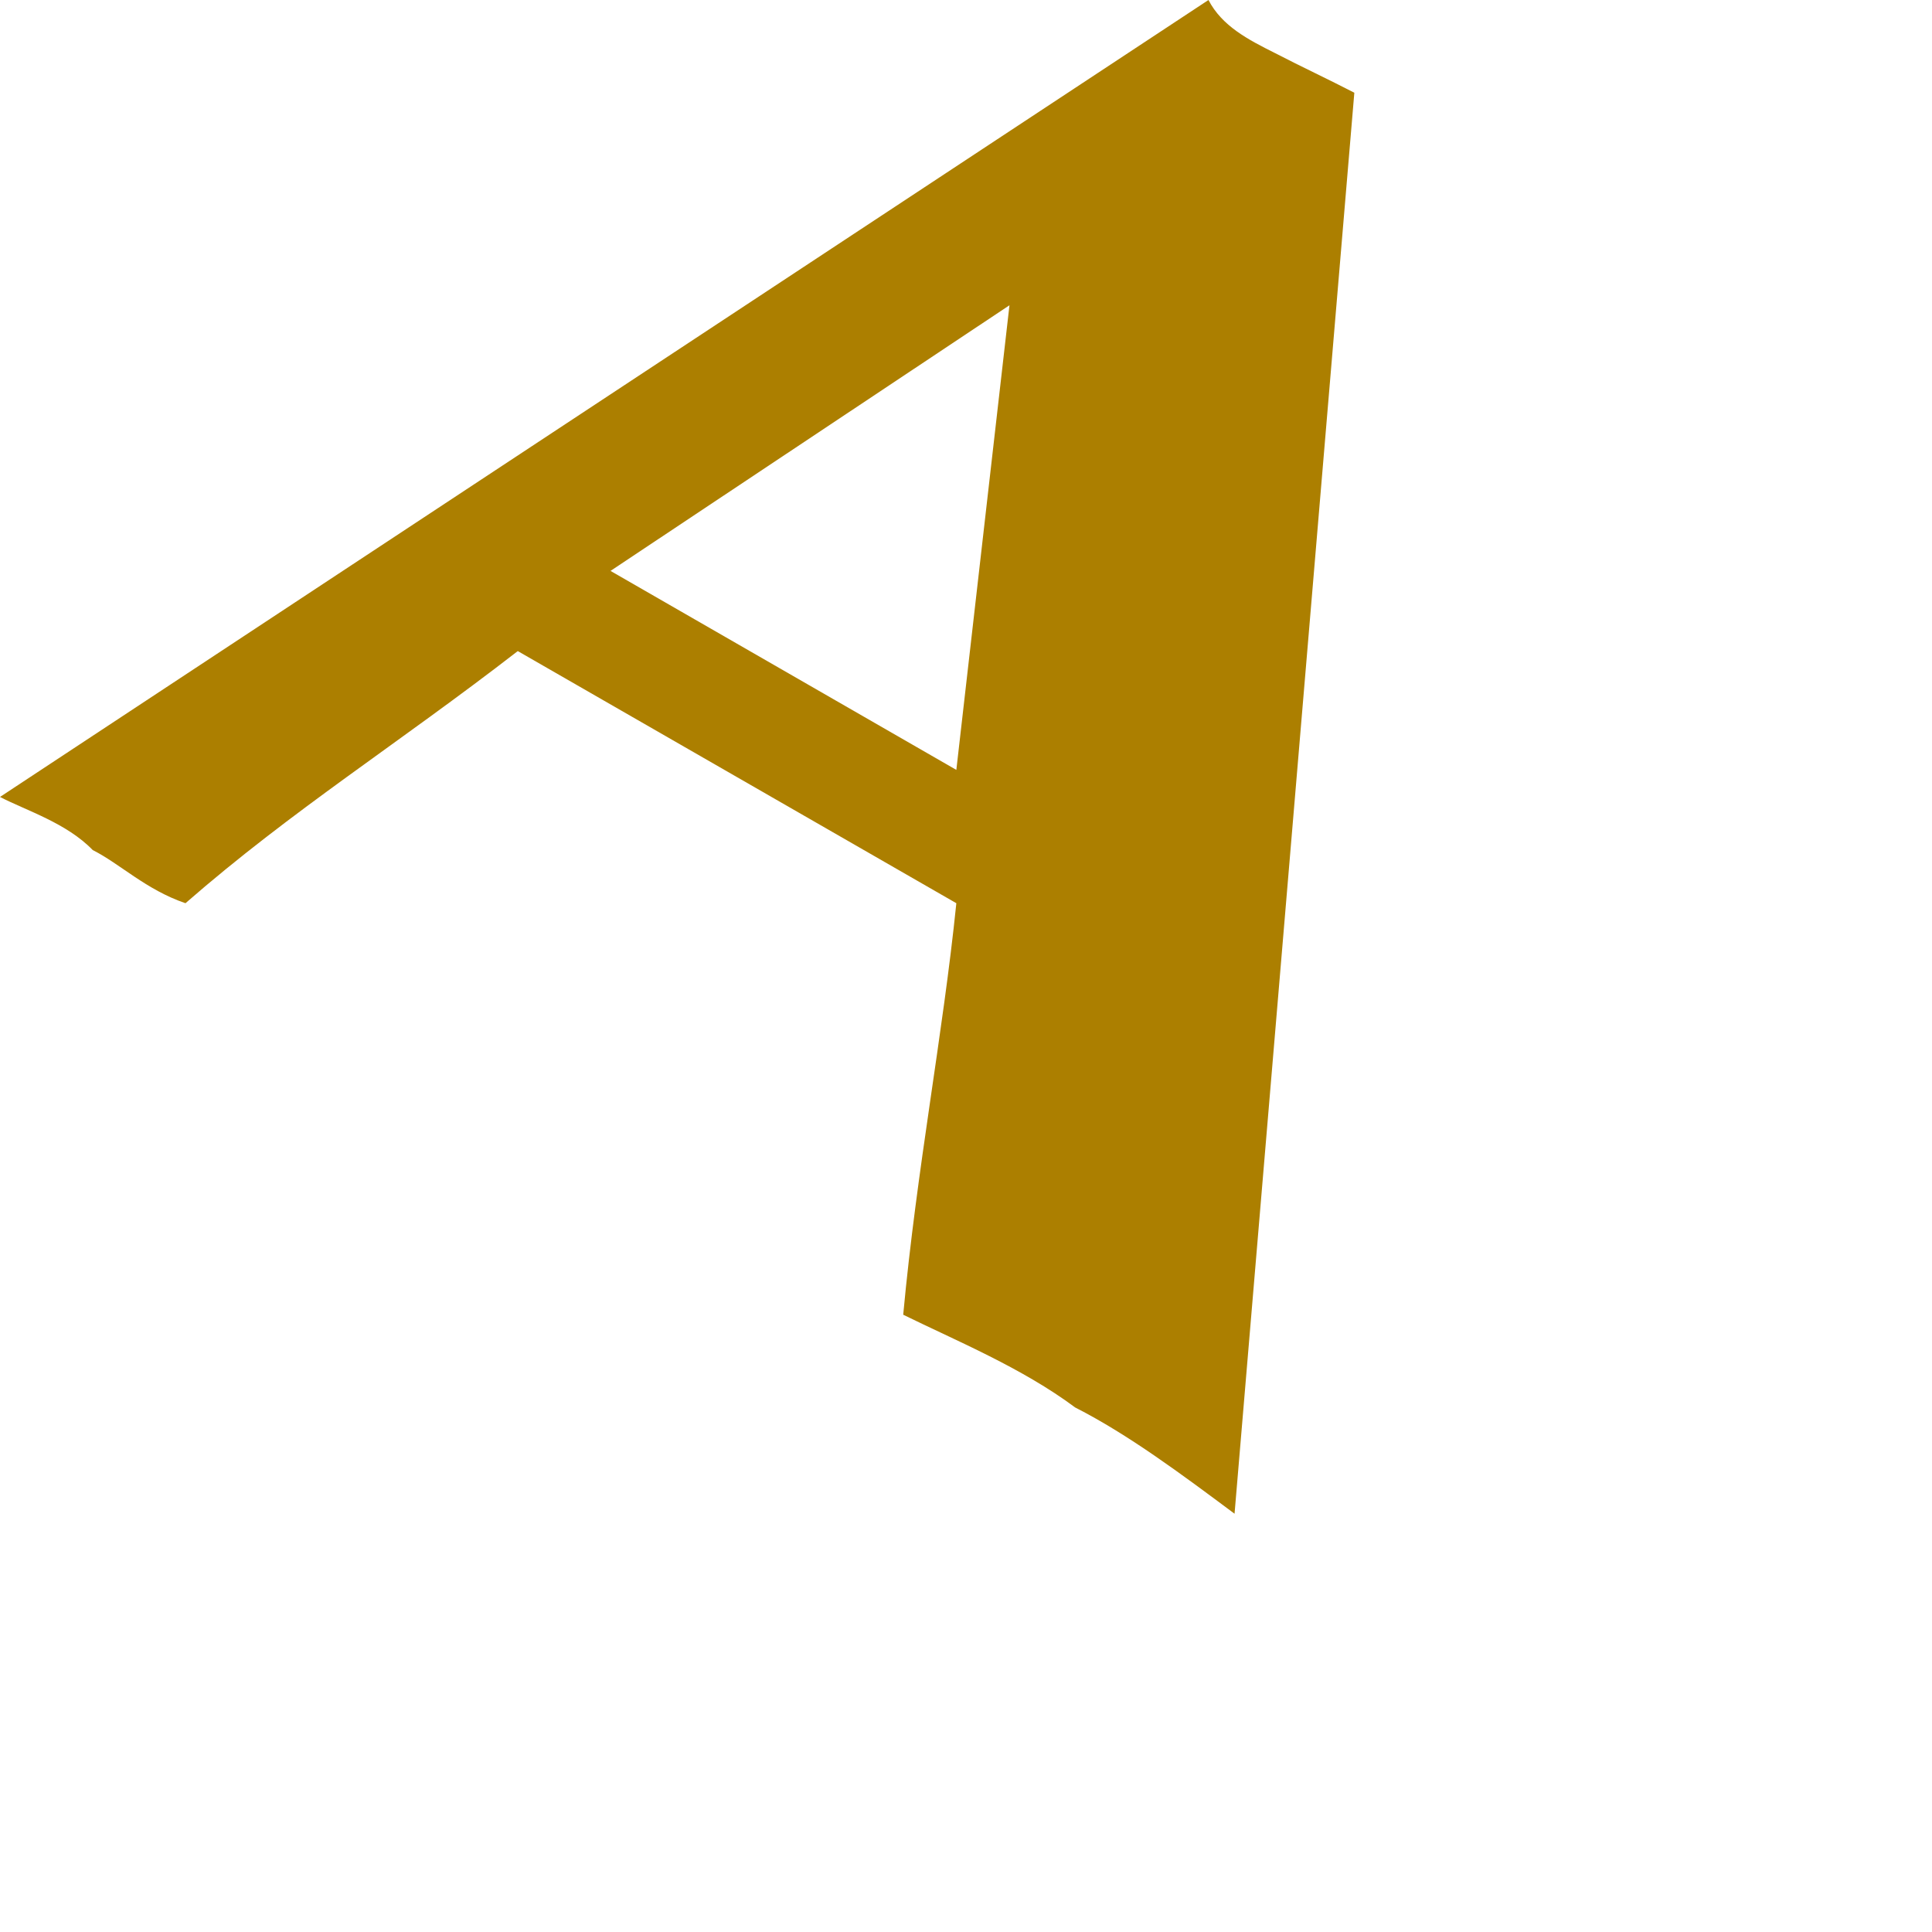 <?xml version="1.0" encoding="utf-8"?>
<svg xmlns="http://www.w3.org/2000/svg" fill="none" height="100%" overflow="visible" preserveAspectRatio="none" style="display: block;" viewBox="0 0 2 2" width="100%">
<path clip-rule="evenodd" d="M0.99 0.935C0.976 1.072 0.949 1.21 0.935 1.361C0.99 1.388 1.058 1.416 1.113 1.457C1.168 1.485 1.223 1.526 1.278 1.567L1.402 0.096C1.375 0.082 1.347 0.069 1.32 0.055C1.292 0.041 1.265 0.027 1.251 0L0 0.825C0.027 0.839 0.069 0.852 0.096 0.88C0.124 0.894 0.151 0.921 0.192 0.935C0.302 0.839 0.412 0.77 0.536 0.674L0.99 0.935ZM0.632 0.591L1.045 0.316L0.99 0.797L0.632 0.591Z" fill="#AC7F00" fill-rule="evenodd" id="Vector"/>
</svg>